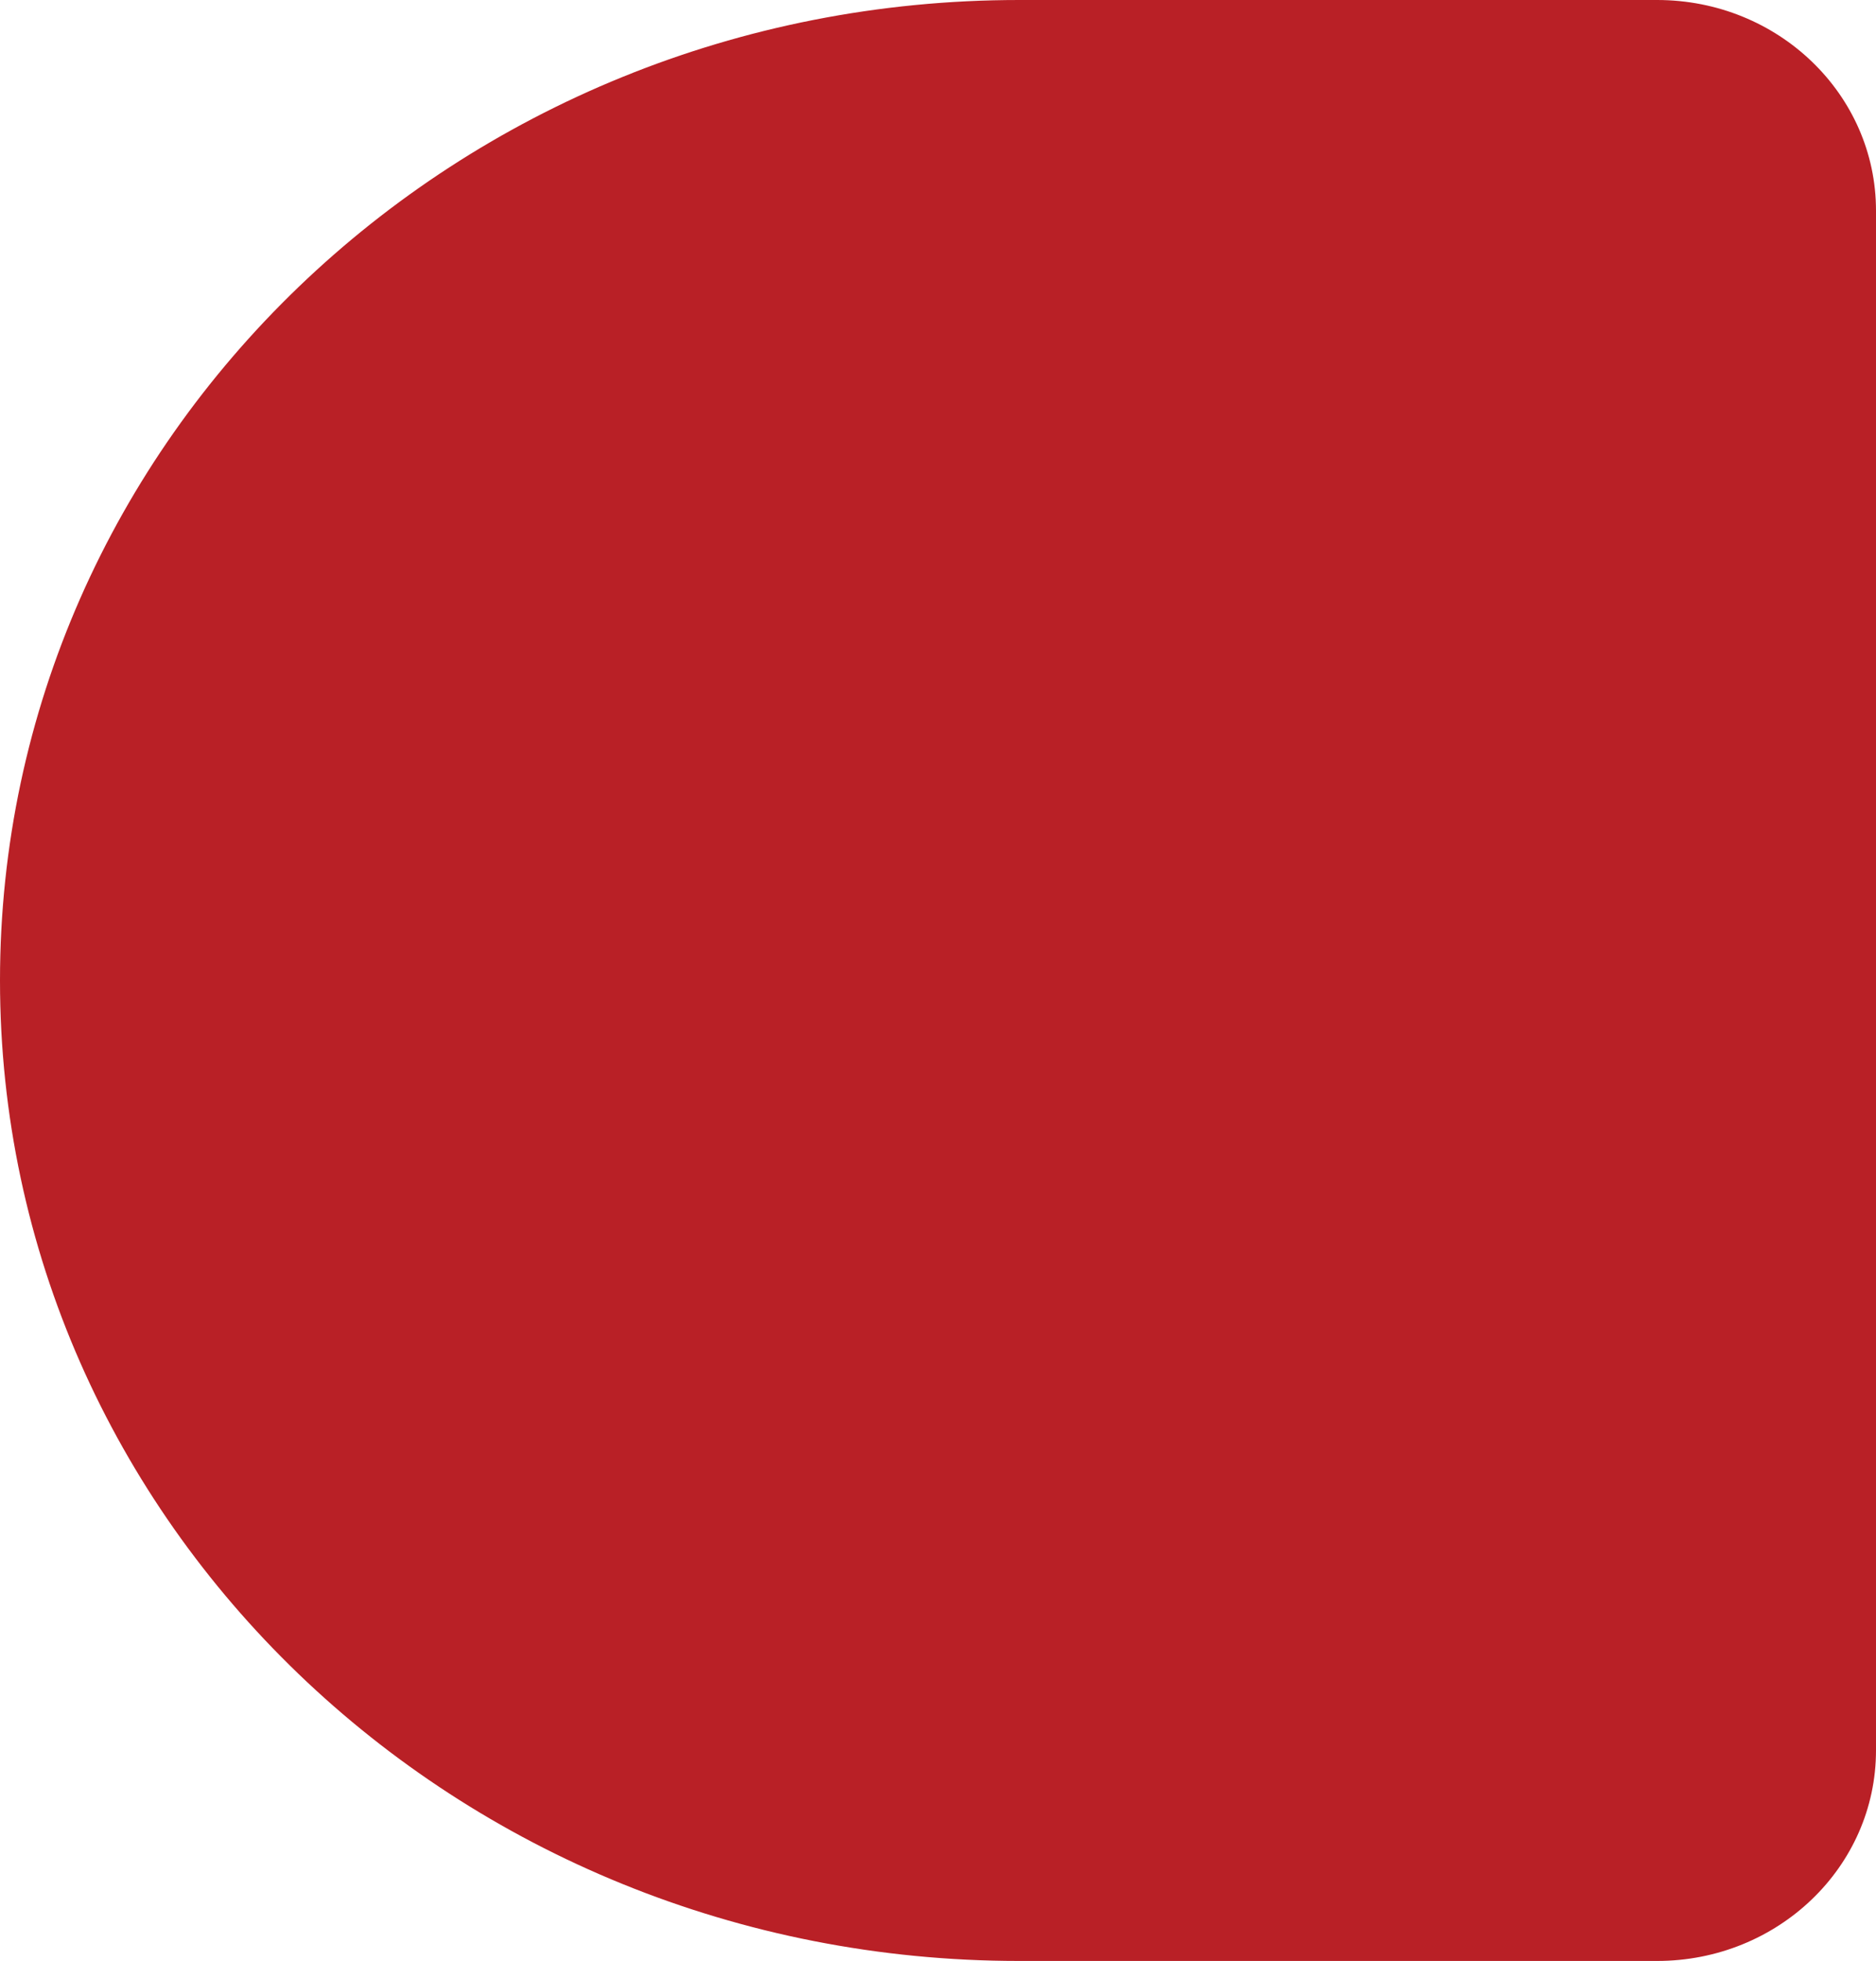 <?xml version="1.0" encoding="UTF-8"?> <svg xmlns="http://www.w3.org/2000/svg" width="67" height="70" viewBox="0 0 67 70" fill="none"><g clip-path="url(#clip0_63_472)"><g style="mix-blend-mode:soft-light"><path d="M38.492 0H36.395C16.29 0 0 15.666 0 35C0 54.334 16.29 70 36.395 70H59.181C63.495 70 67 66.645 67 62.481V7.519C67 3.371 63.512 0 59.181 0H38.492Z" fill="#B92026"></path></g></g><defs><clipPath id="clip0_63_472"><rect width="67" height="70" fill="white"></rect></clipPath></defs></svg> 